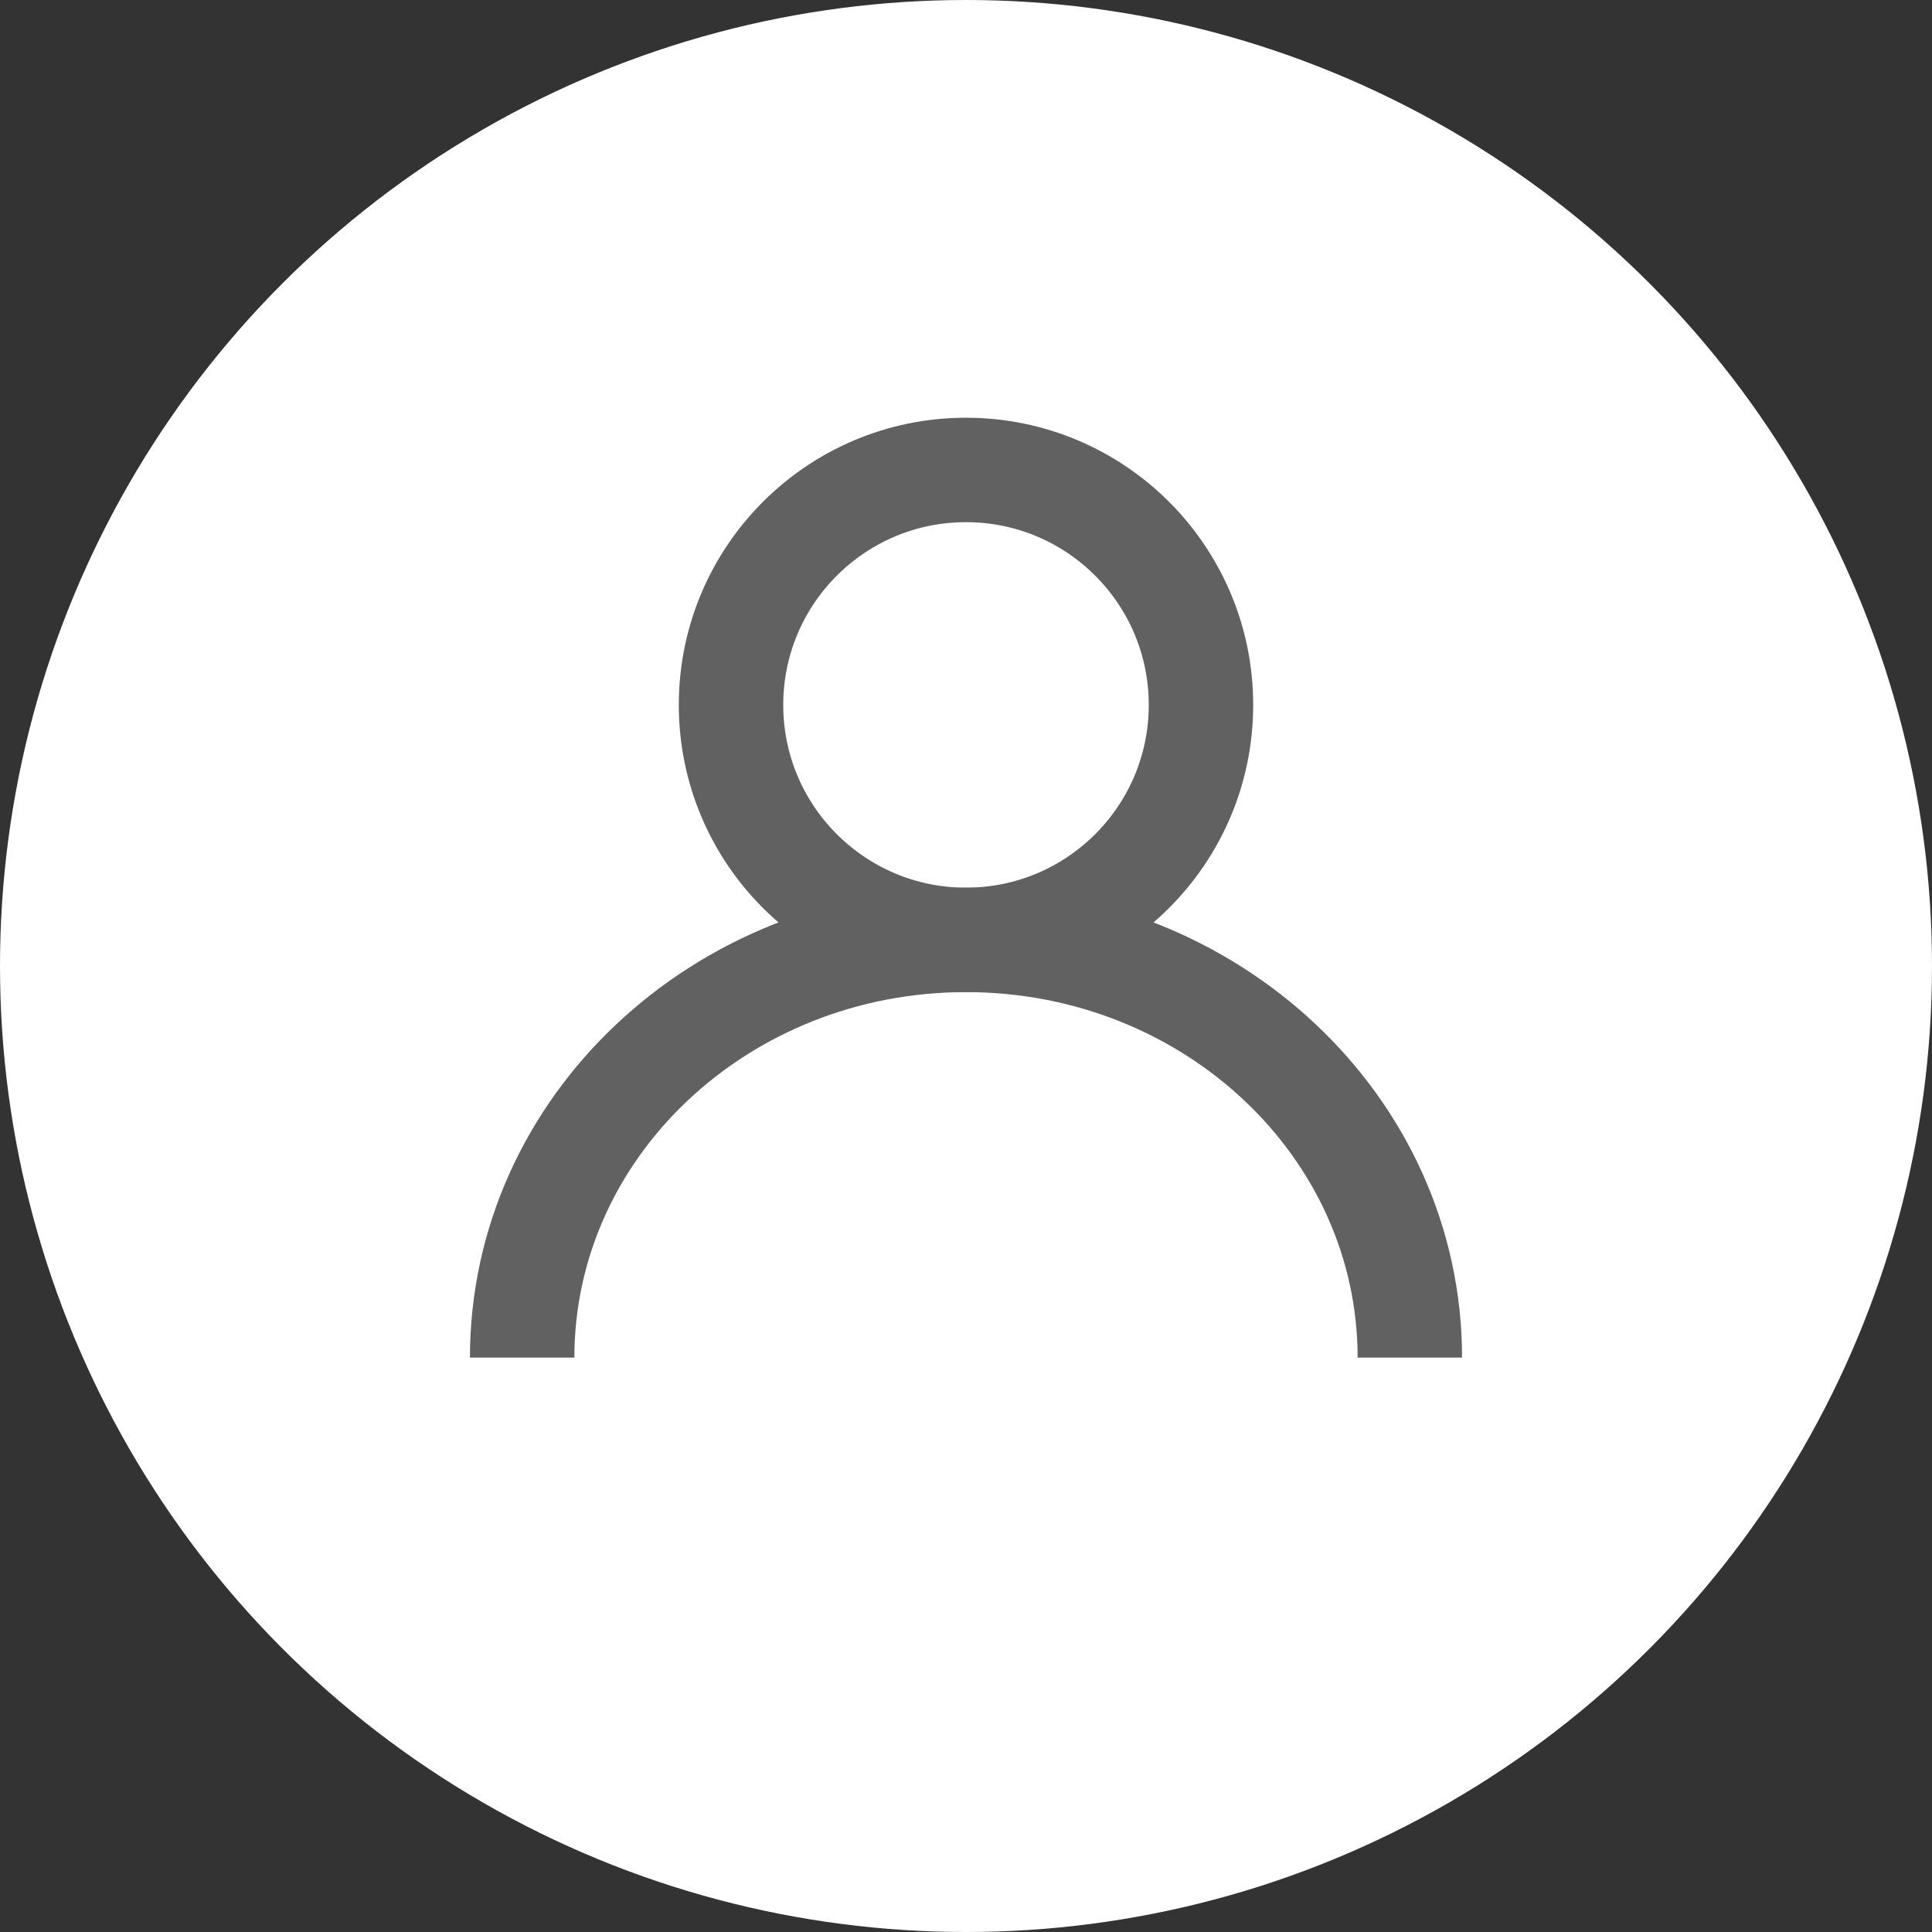<svg width="37" height="37" viewBox="0 0 37 37" fill="none" xmlns="http://www.w3.org/2000/svg">
<rect x="0" y="0" width="37" height="37" fill="#333333" stroke="none"/>
<circle cx="18.5" cy="18.5" r="18.5" fill="white"/>
<circle cx="18.5" cy="13.5" r="4.5" stroke="#616161" stroke-width="2"/>
<path d="M27 26C27 21.582 23.194 18 18.5 18C13.806 18 10 21.582 10 26" stroke="#616161" stroke-width="2"/>
</svg>
